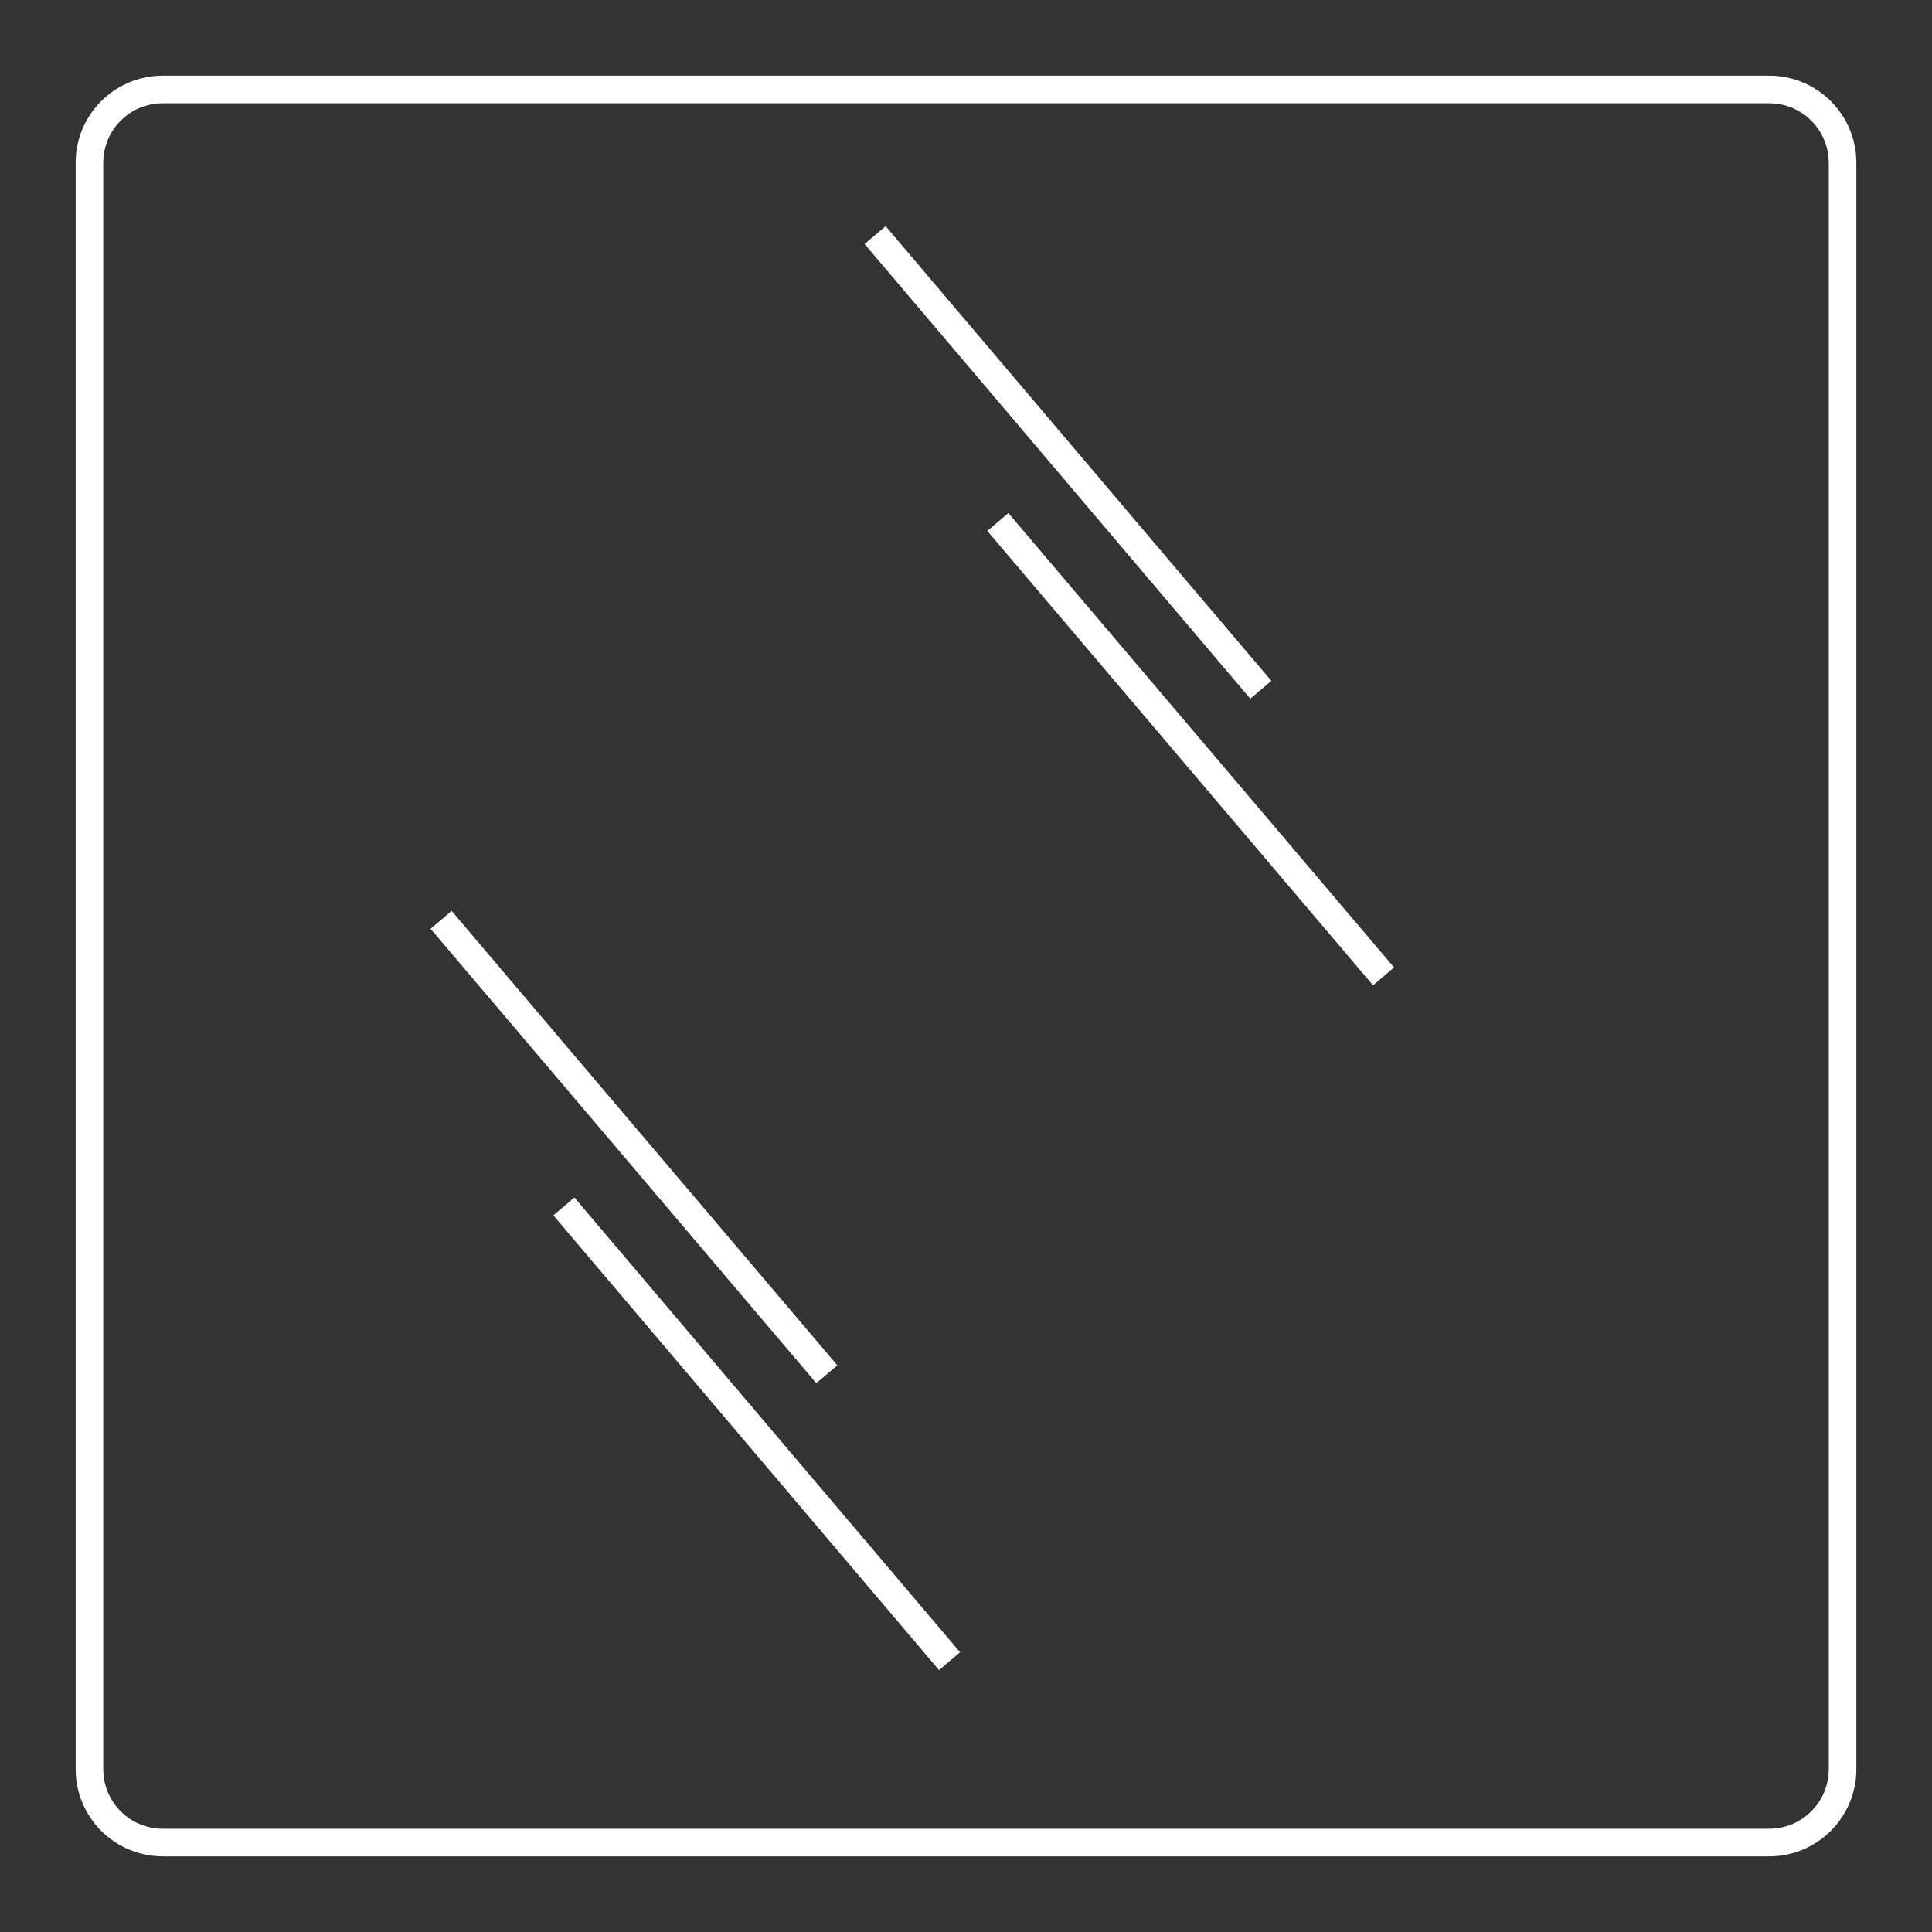 <svg width="70" height="70" viewBox="0 0 70 70" fill="none" xmlns="http://www.w3.org/2000/svg">
<rect x="0" y="0" width="70" height="70" fill="#333333" stroke="none"/>
<path d="M64.102 3.241H5.898C4.43 3.241 3.241 4.43 3.241 5.898V64.102C3.241 65.57 4.43 66.759 5.898 66.759H64.102C65.57 66.759 66.759 65.57 66.759 64.102V5.898C66.759 4.43 65.57 3.241 64.102 3.241Z" stroke="white" stroke-miterlimit="10"/>
<path d="M31.707 8.517L45.682 24.992" stroke="white" stroke-miterlimit="10"/>
<path d="M36.154 18.913L50.128 35.376" stroke="white" stroke-miterlimit="10"/>
<path d="M15.983 33.328L29.957 49.791" stroke="white" stroke-miterlimit="10"/>
<path d="M20.43 43.711L34.404 60.187" stroke="white" stroke-miterlimit="10"/>
</svg>
